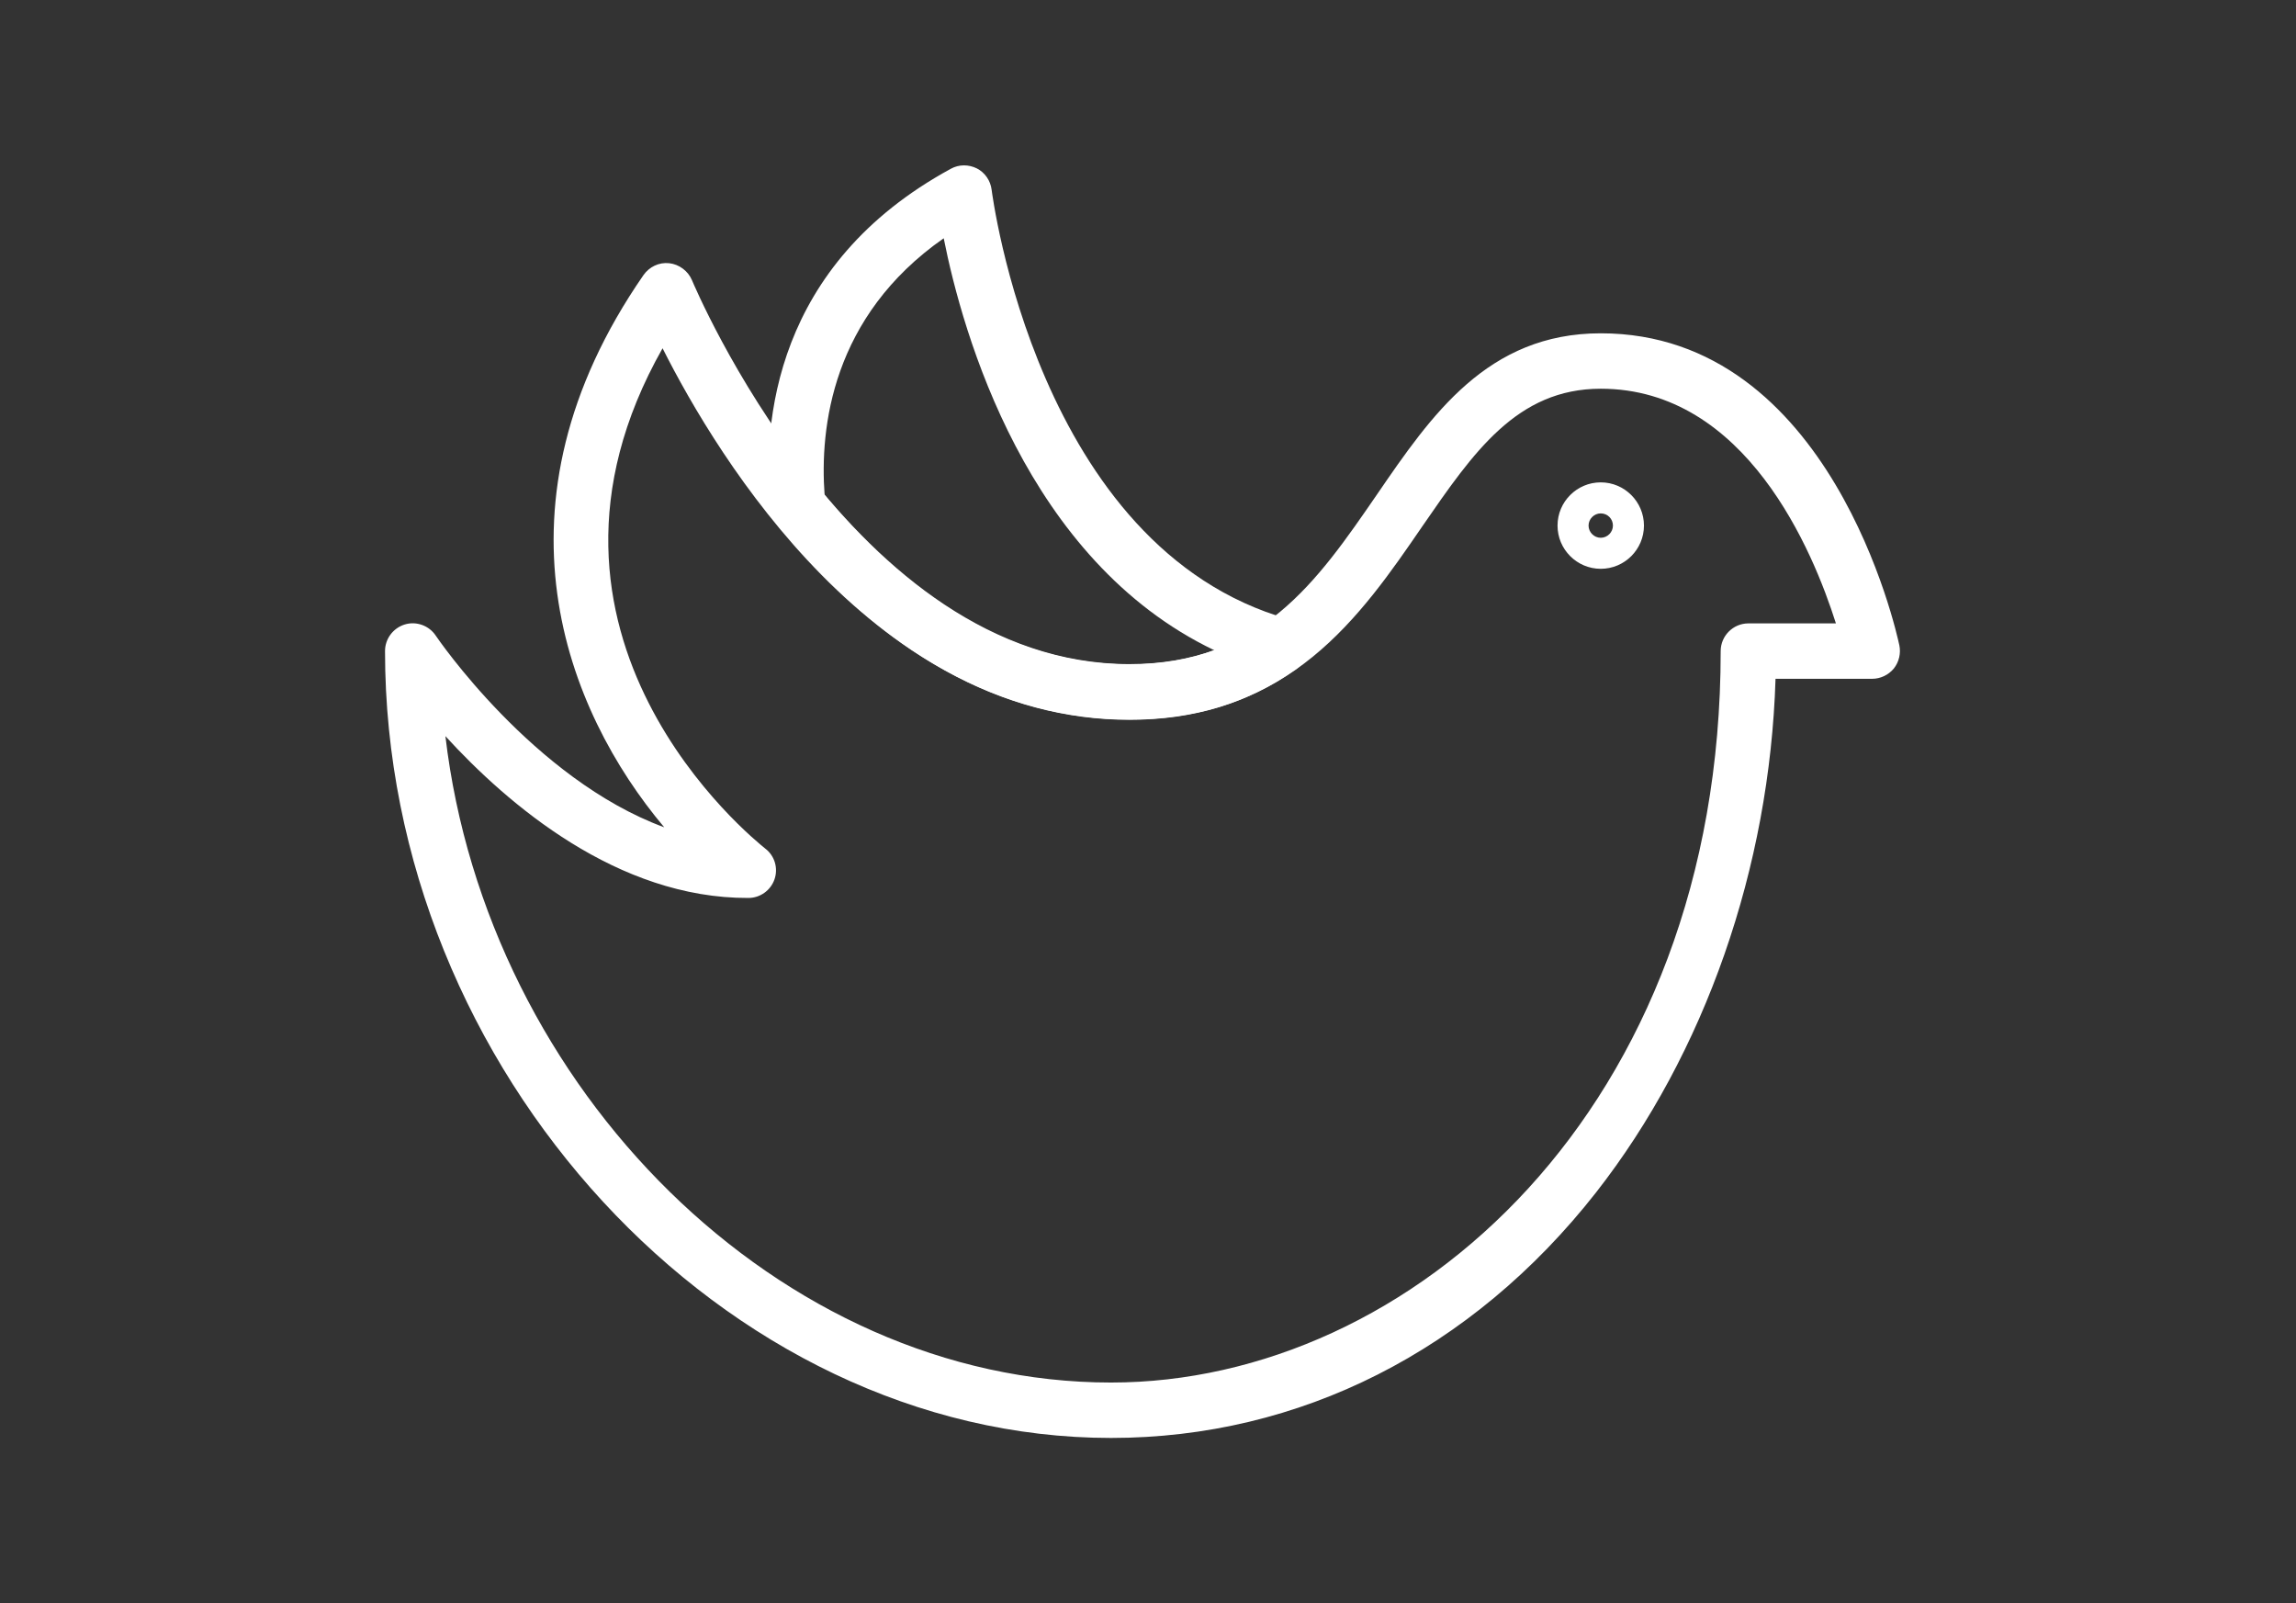 <?xml version="1.0" encoding="utf-8"?>
<!-- Generator: Adobe Illustrator 24.0.2, SVG Export Plug-In . SVG Version: 6.00 Build 0)  -->
<svg version="1.1" id="Layer_1" xmlns="http://www.w3.org/2000/svg" xmlns:xlink="http://www.w3.org/1999/xlink" x="0px" y="0px"
	 viewBox="0 0 82.89 57.87" style="enable-background:new 0 0 82.89 57.87;" xml:space="preserve">
<rect x="0" y="0" width="82.89" height="57.87" fill="#333333" stroke="none"/>
<style type="text/css">
	.st0{fill:#FFFFFF;}
</style>
<g>
	<path class="st0" d="M40.11,51.9c-13.96,0-26.21-13.27-26.21-28.4c0-0.44,0.29-0.83,0.71-0.96c0.42-0.13,0.88,0.04,1.12,0.4
		c0.04,0.06,3.52,5.18,8.25,6.92c-3.55-4.22-6.5-11.62-0.75-19.93c0.21-0.3,0.56-0.47,0.93-0.43c0.36,0.04,0.68,0.28,0.82,0.61
		c0.06,0.14,5.81,13.86,15.79,13.86c4.74,0,6.78-2.98,8.94-6.12c1.96-2.86,3.99-5.82,8.08-5.82c8.32,0,10.68,10.8,10.78,11.26
		c0.06,0.29-0.01,0.6-0.2,0.84c-0.19,0.23-0.48,0.37-0.78,0.37h-3.49c-0.21,6.82-2.55,13.52-6.48,18.54
		C53.14,48.75,46.92,51.9,40.11,51.9z M16.08,26.57C17.58,39.31,28.16,49.9,40.11,49.9c10.82,0,22.01-9.88,22.01-26.4
		c0-0.55,0.45-1,1-1h3.16c-0.82-2.59-3.24-8.47-8.49-8.47c-3.03,0-4.6,2.3-6.43,4.95c-2.25,3.28-4.8,6.99-10.59,6.99
		c-9.14,0-14.85-9.43-16.85-13.4c-5.88,10.38,3.3,17.73,3.71,18.06c0.34,0.26,0.47,0.71,0.33,1.11c-0.14,0.4-0.52,0.67-0.94,0.67
		C22.29,32.43,18.33,29.03,16.08,26.57z"/>
	<path class="st0" d="M40.78,25.98c-4.61,0-8.9-2.38-12.75-7.08c-0.13-0.15-0.2-0.34-0.22-0.54c-0.3-3.09,0.14-8.8,6.52-12.27
		c0.29-0.16,0.64-0.16,0.94-0.01c0.29,0.15,0.49,0.44,0.53,0.77c0.02,0.13,1.63,12.93,10.72,15.5c0.37,0.1,0.65,0.41,0.71,0.79
		s-0.09,0.76-0.41,0.99C45.07,25.38,43.1,25.98,40.78,25.98z M29.77,17.87c3.4,4.06,7.1,6.11,11.01,6.11c1.11,0,2.12-0.17,3.06-0.51
		c-6.79-3.25-9.09-11.45-9.77-14.87C30.03,11.42,29.59,15.44,29.77,17.87z"/>
	<path class="st0" d="M57.79,20.53c-0.86,0-1.56-0.7-1.56-1.56c0-0.86,0.7-1.56,1.56-1.56s1.56,0.7,1.56,1.56
		C59.35,19.83,58.65,20.53,57.79,20.53z M57.79,18.53c-0.24,0-0.44,0.2-0.44,0.44s0.2,0.44,0.44,0.44s0.44-0.2,0.44-0.44
		S58.04,18.53,57.79,18.53z"/>
</g>
</svg>
